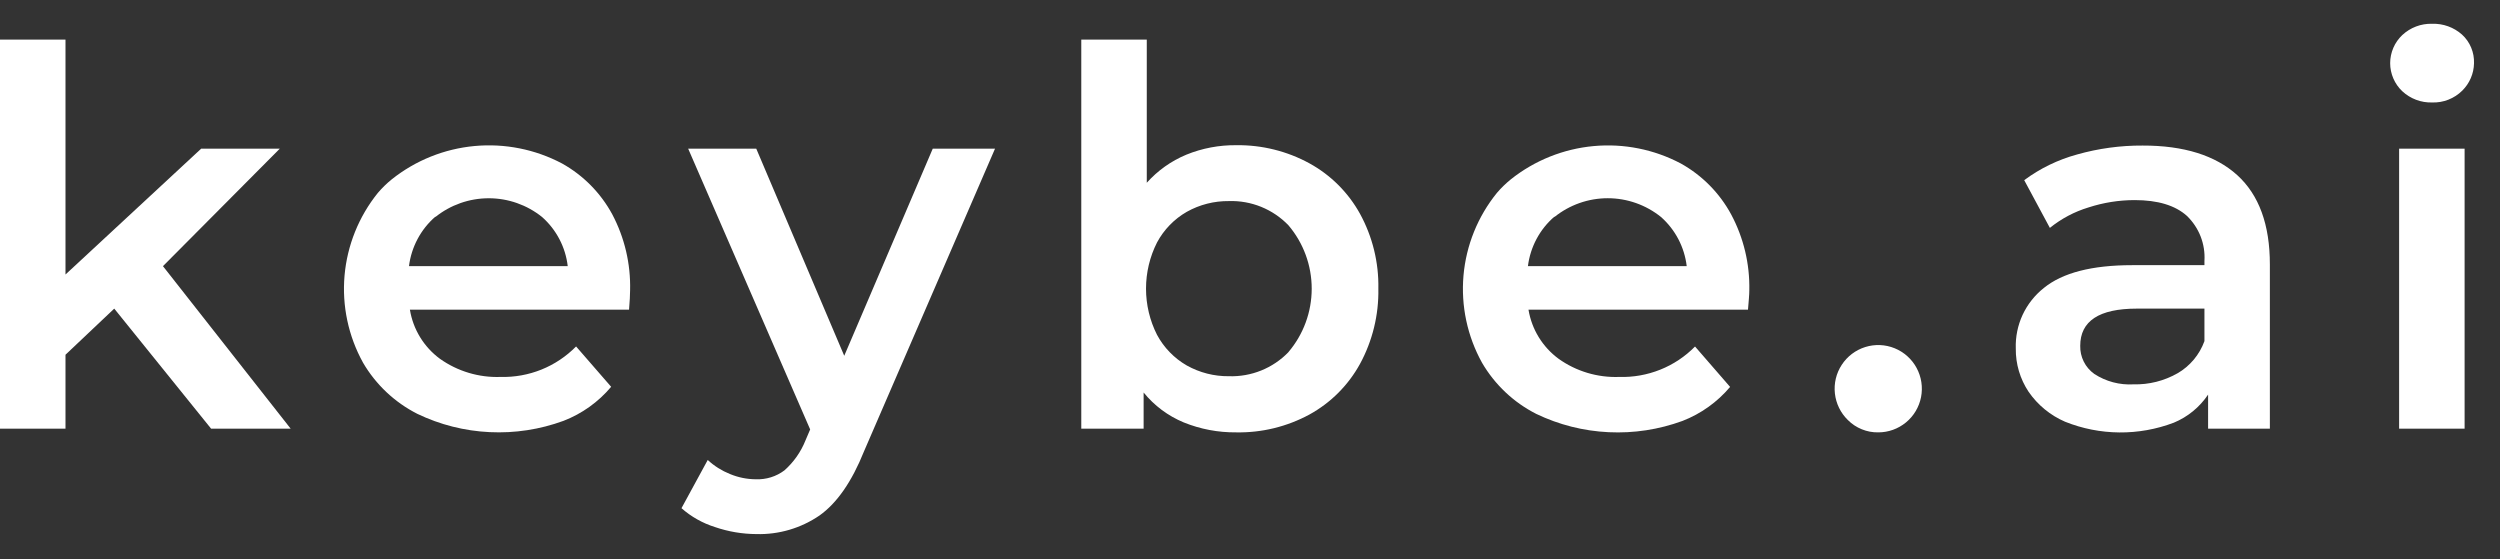 <svg xmlns="http://www.w3.org/2000/svg" width="76" height="17" viewBox="0 0 76 17" fill="none"><rect x="0" y="0" width="76" height="17" fill="#333333" stroke="none"/><path d="M3.473 9.382L1.991 10.784V13.031H0V1.203H1.991V8.345L6.116 4.519H8.506L4.954 8.091L8.836 13.031H6.417L3.473 9.382Z" fill="white"></path><path d="M19.123 9.414H12.461C12.558 10.013 12.887 10.549 13.375 10.908C13.912 11.288 14.558 11.482 15.215 11.459C15.641 11.47 16.065 11.394 16.46 11.235C16.856 11.075 17.214 10.836 17.513 10.532L18.579 11.759C18.19 12.221 17.692 12.577 17.13 12.794C16.412 13.057 15.649 13.174 14.886 13.137C14.123 13.101 13.376 12.912 12.687 12.581C11.999 12.232 11.426 11.693 11.037 11.027C10.59 10.22 10.394 9.297 10.474 8.378C10.555 7.458 10.907 6.583 11.486 5.865C11.615 5.714 11.758 5.574 11.913 5.449C12.635 4.875 13.509 4.524 14.427 4.439C15.346 4.354 16.269 4.538 17.085 4.969C17.731 5.329 18.261 5.866 18.613 6.516C18.989 7.227 19.175 8.022 19.155 8.825C19.155 8.962 19.144 9.158 19.123 9.414ZM13.237 6.585C12.792 6.97 12.506 7.507 12.433 8.091H17.259C17.192 7.514 16.914 6.982 16.479 6.597C16.019 6.228 15.447 6.027 14.858 6.027C14.268 6.027 13.696 6.228 13.236 6.597L13.237 6.585Z" fill="white"></path><path d="M30.249 4.519L26.267 13.718C25.896 14.643 25.444 15.294 24.913 15.671C24.349 16.057 23.677 16.255 22.994 16.236C22.566 16.234 22.141 16.162 21.736 16.023C21.36 15.905 21.013 15.71 20.717 15.449L21.515 13.983C21.712 14.166 21.941 14.31 22.19 14.41C22.44 14.514 22.708 14.569 22.979 14.57C23.291 14.582 23.598 14.487 23.847 14.299C24.128 14.05 24.347 13.738 24.486 13.39L24.629 13.055L20.92 4.519H22.99L25.665 10.816L28.356 4.519H30.249Z" fill="white"></path><path d="M39.806 4.965C40.453 5.32 40.986 5.851 41.343 6.497C41.725 7.195 41.918 7.981 41.902 8.776C41.917 9.574 41.724 10.363 41.343 11.064C40.987 11.712 40.454 12.246 39.806 12.602C39.124 12.971 38.359 13.158 37.585 13.144C37.036 13.15 36.492 13.047 35.984 12.841C35.509 12.644 35.09 12.332 34.766 11.932V13.031H32.871V1.203H34.862V5.556C35.194 5.185 35.605 4.893 36.065 4.702C36.547 4.506 37.064 4.408 37.585 4.414C38.36 4.404 39.125 4.593 39.806 4.965V4.965ZM39.167 10.705C39.625 10.167 39.876 9.483 39.876 8.776C39.876 8.069 39.625 7.385 39.167 6.847C38.933 6.605 38.652 6.415 38.34 6.288C38.029 6.162 37.694 6.102 37.359 6.113C36.911 6.108 36.47 6.22 36.079 6.439C35.696 6.658 35.382 6.982 35.173 7.372C34.953 7.807 34.839 8.287 34.839 8.775C34.839 9.262 34.953 9.743 35.173 10.178C35.382 10.568 35.696 10.891 36.079 11.111C36.47 11.329 36.911 11.442 37.359 11.437C37.695 11.448 38.029 11.389 38.341 11.263C38.653 11.137 38.935 10.947 39.169 10.705L39.167 10.705Z" fill="white"></path><path d="M53.139 9.414H46.466C46.565 10.013 46.894 10.549 47.383 10.908C47.918 11.289 48.564 11.482 49.221 11.459C49.648 11.472 50.074 11.397 50.471 11.238C50.869 11.079 51.229 10.839 51.529 10.534L52.595 11.762C52.207 12.223 51.708 12.579 51.146 12.797C50.428 13.059 49.666 13.176 48.903 13.139C48.14 13.103 47.392 12.914 46.703 12.583C46.016 12.235 45.444 11.695 45.055 11.03C44.606 10.222 44.41 9.298 44.49 8.377C44.571 7.456 44.925 6.581 45.507 5.863C45.636 5.712 45.779 5.574 45.933 5.449C46.655 4.876 47.528 4.526 48.445 4.441C49.362 4.356 50.284 4.54 51.099 4.971C51.745 5.331 52.275 5.868 52.627 6.518C53.006 7.227 53.196 8.021 53.179 8.825C53.179 8.962 53.16 9.158 53.139 9.414ZM47.255 6.585C46.809 6.969 46.522 7.506 46.449 8.091H51.276C51.208 7.514 50.93 6.982 50.495 6.597C50.036 6.228 49.465 6.026 48.875 6.026C48.286 6.026 47.714 6.228 47.255 6.597L47.255 6.585Z" fill="white"></path><path d="M56.175 12.769C55.954 12.554 55.815 12.269 55.781 11.963C55.747 11.657 55.82 11.349 55.989 11.091C56.157 10.833 56.41 10.642 56.703 10.55C56.997 10.458 57.313 10.471 57.598 10.587C57.883 10.703 58.119 10.915 58.265 11.186C58.411 11.457 58.459 11.77 58.4 12.072C58.341 12.374 58.179 12.647 57.941 12.842C57.703 13.038 57.405 13.145 57.097 13.144C56.926 13.147 56.757 13.115 56.598 13.05C56.439 12.986 56.295 12.89 56.175 12.769V12.769Z" fill="white"></path><path d="M68.011 5.323C68.674 5.925 69.005 6.831 69.004 8.042V13.031H67.126V11.996C66.87 12.377 66.507 12.675 66.083 12.85C65.016 13.255 63.836 13.245 62.777 12.82C62.33 12.627 61.947 12.312 61.67 11.911C61.41 11.522 61.274 11.062 61.28 10.594C61.268 10.242 61.339 9.892 61.487 9.572C61.636 9.253 61.857 8.973 62.133 8.754C62.701 8.292 63.596 8.061 64.817 8.061H67.015V7.933C67.031 7.679 66.991 7.425 66.899 7.188C66.806 6.951 66.663 6.737 66.48 6.561C66.124 6.243 65.597 6.083 64.896 6.083C64.417 6.083 63.942 6.159 63.487 6.307C63.06 6.437 62.663 6.648 62.316 6.928L61.536 5.477C62.019 5.119 62.564 4.854 63.144 4.696C63.791 4.513 64.462 4.421 65.135 4.425C66.388 4.423 67.347 4.723 68.011 5.323ZM66.194 11.35C66.575 11.13 66.865 10.783 67.015 10.37V9.382H64.96C63.813 9.382 63.239 9.759 63.239 10.513C63.235 10.68 63.272 10.844 63.346 10.993C63.42 11.142 63.53 11.27 63.666 11.367C64.019 11.598 64.438 11.709 64.86 11.684C65.327 11.696 65.788 11.58 66.194 11.349V11.35Z" fill="white"></path><path d="M73.029 2.773C72.913 2.664 72.82 2.531 72.757 2.384C72.694 2.238 72.661 2.08 72.661 1.92C72.661 1.76 72.694 1.602 72.757 1.455C72.82 1.308 72.913 1.176 73.029 1.066C73.275 0.837 73.601 0.713 73.937 0.723C74.27 0.712 74.594 0.829 74.843 1.049C74.964 1.159 75.06 1.295 75.123 1.446C75.186 1.597 75.216 1.76 75.21 1.924C75.204 2.238 75.075 2.536 74.852 2.756C74.732 2.875 74.589 2.968 74.431 3.03C74.274 3.092 74.106 3.121 73.937 3.115C73.601 3.125 73.275 3.002 73.029 2.773V2.773ZM72.933 4.519H74.924V13.031H72.933V4.519Z" fill="white"></path></svg>